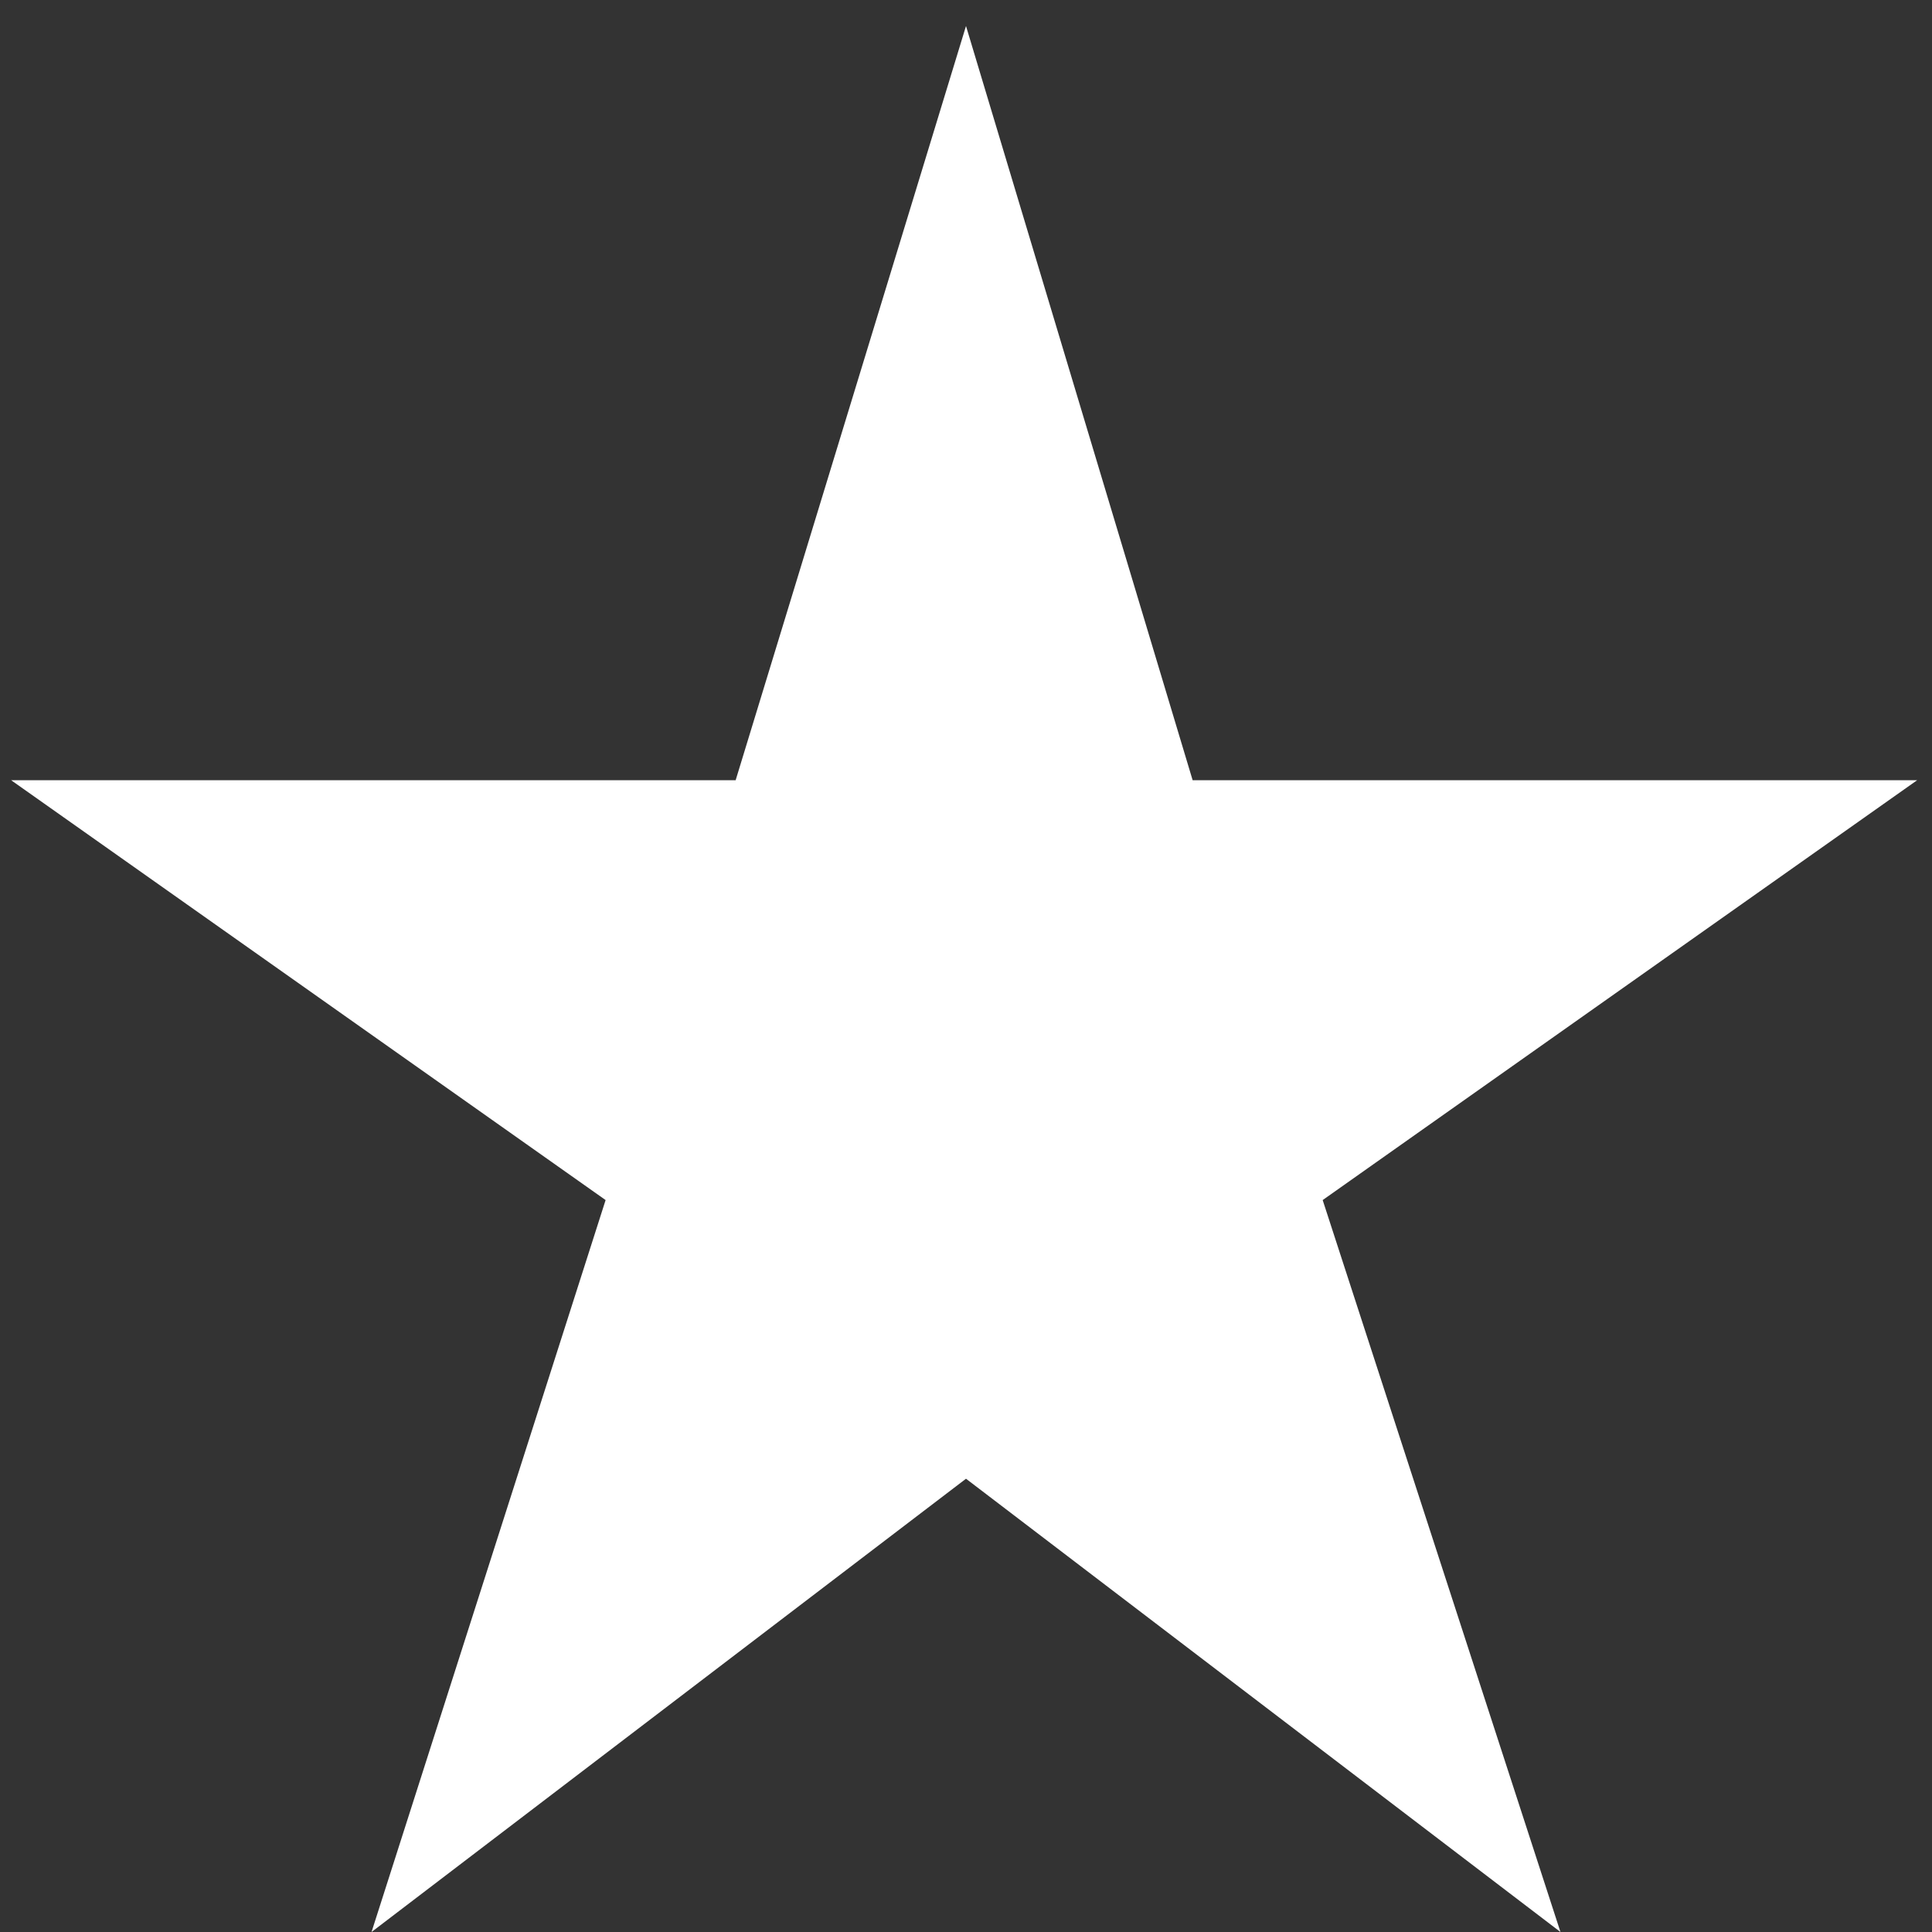 <svg height="26" viewBox="0 0 26 26" width="26" xmlns="http://www.w3.org/2000/svg"><rect x="0" y="0" width="26" height="26" fill="#333333" stroke="none"/><path d="m43 30.35-3.1 10.15h-9.75l8 5.65-3.15 9.85 8-6.1 8 6.1-3.2-9.85 8-5.65h-9.75z" fill="#fff" fill-rule="evenodd" transform="translate(-30 -30)"/></svg>
